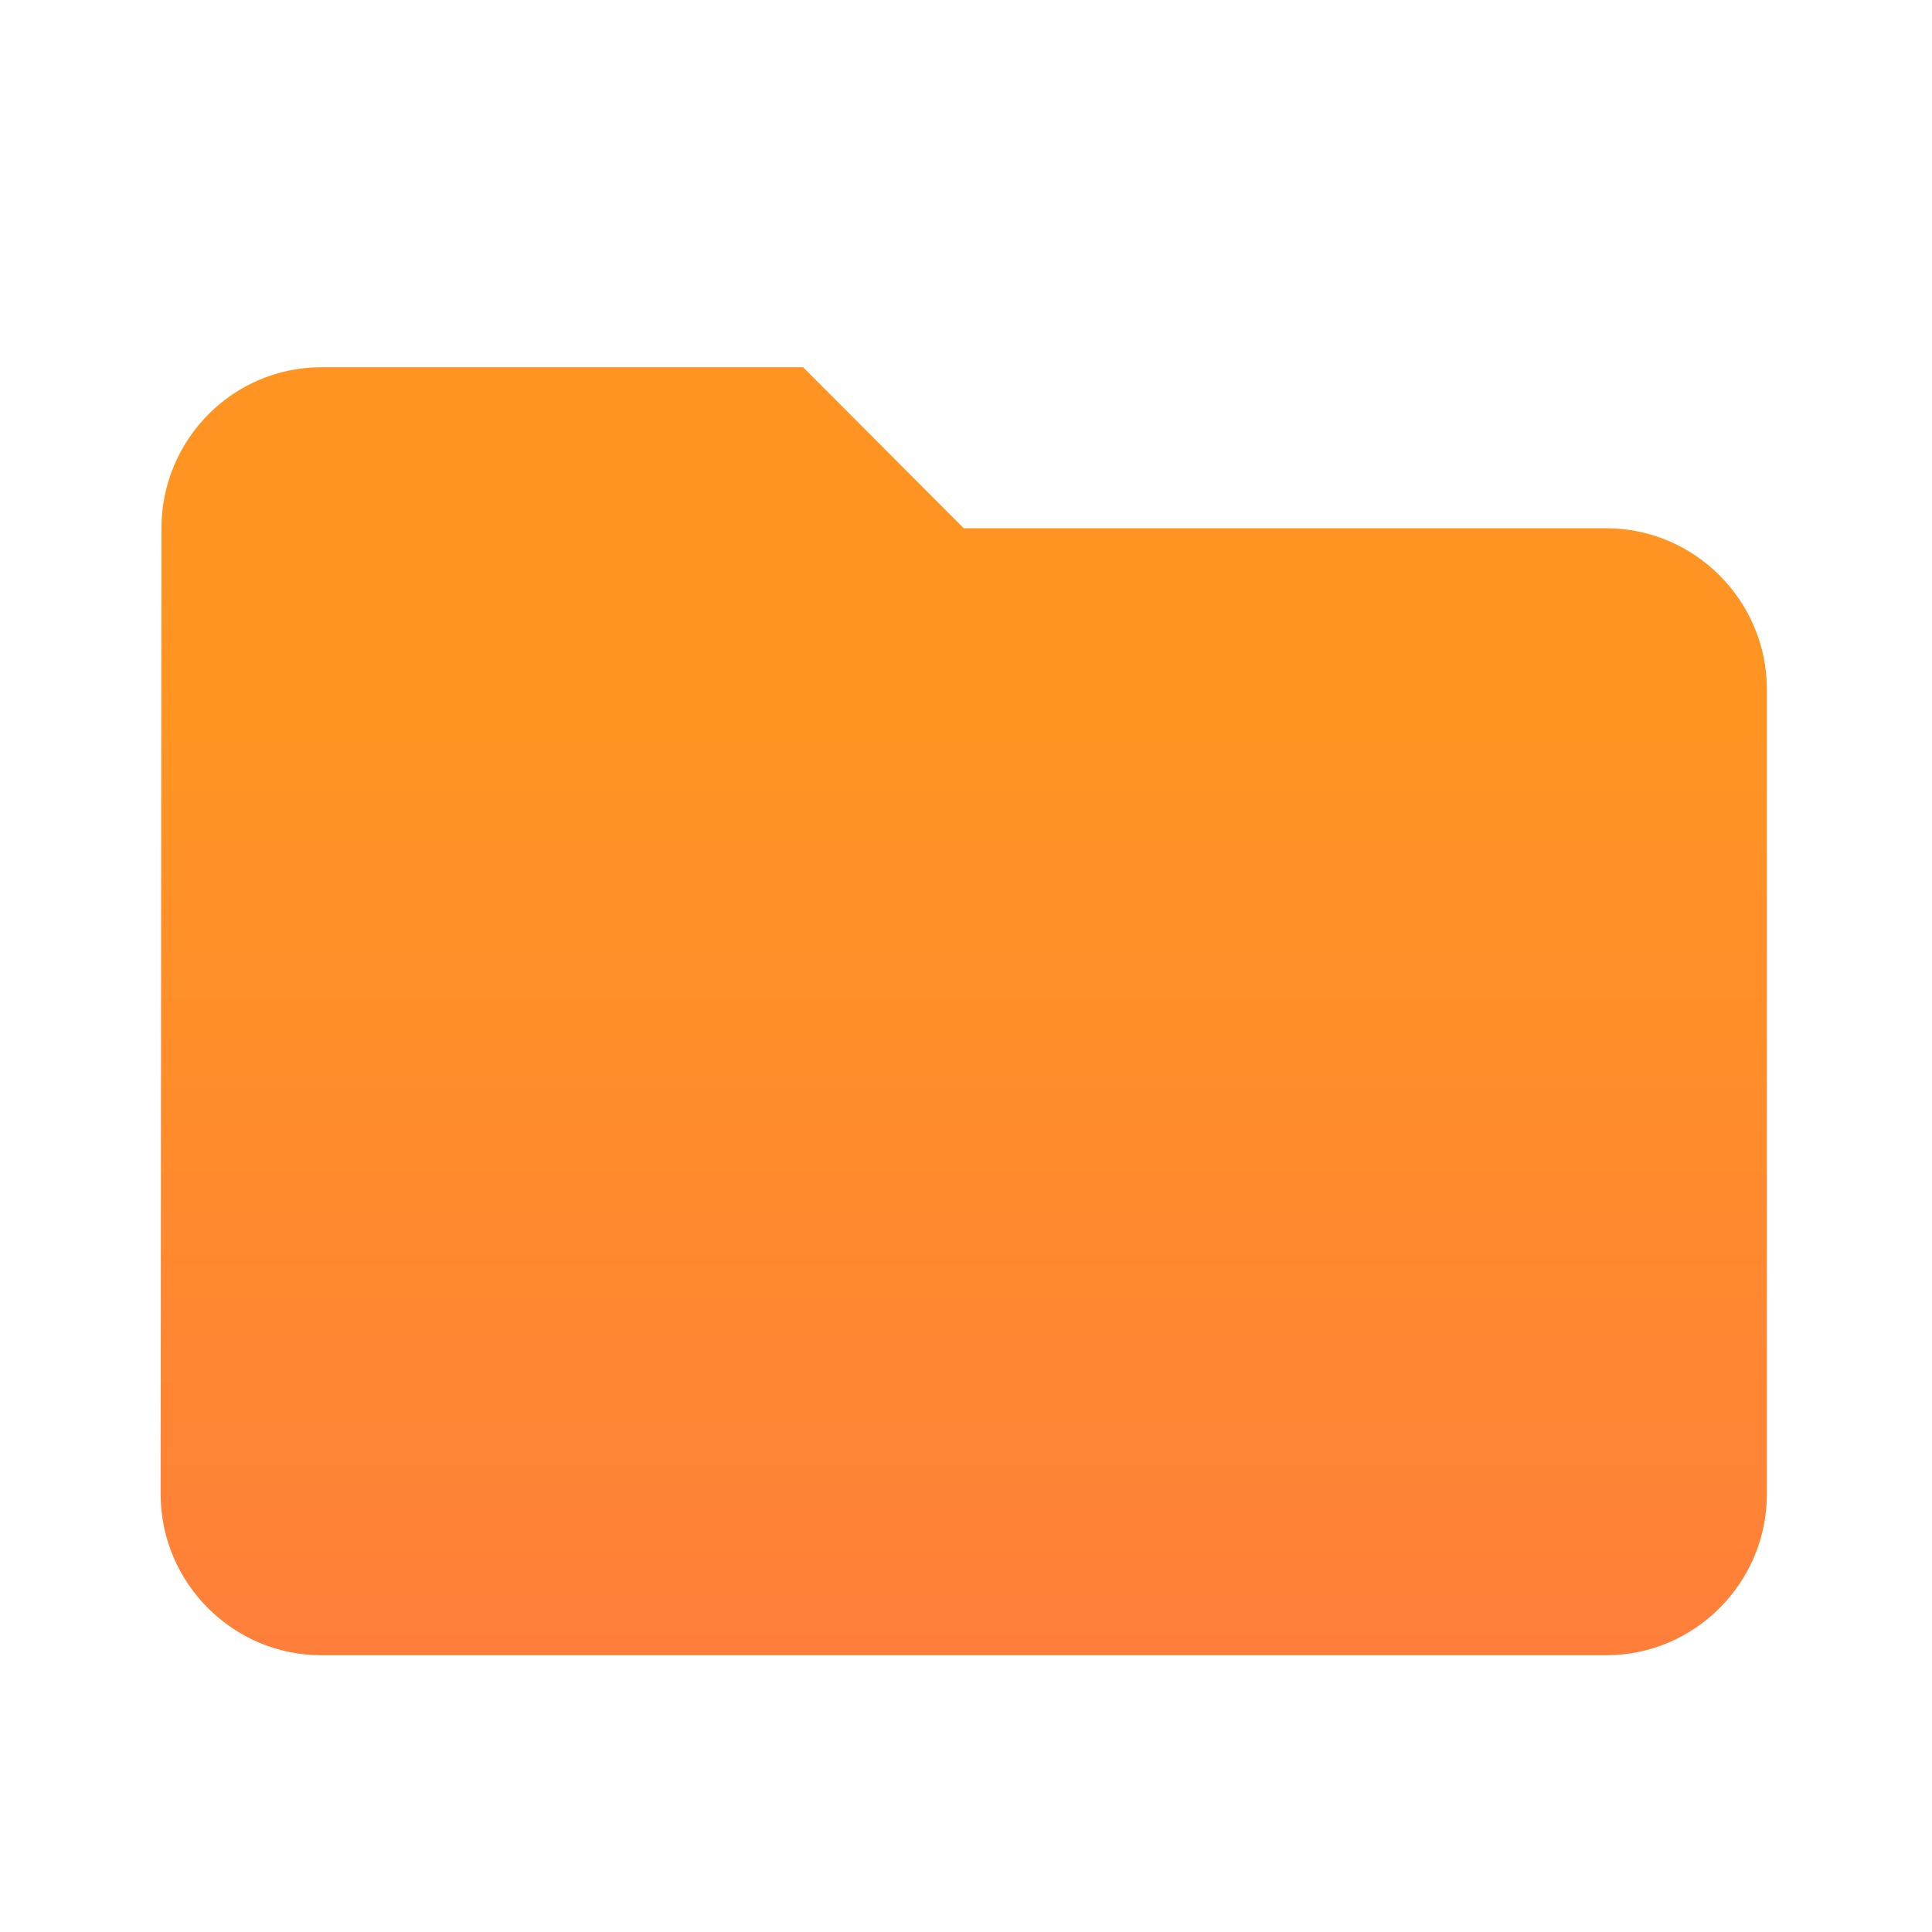 <svg width="427" height="427" viewBox="0 0 427 427" fill="none" xmlns="http://www.w3.org/2000/svg"><g filter="url(#filter0_d)"><path d="M177.503 71.166h-106.5c-19.525 0-35.323 16.013-35.323 35.584l-.177 213.5c0 19.571 15.975 35.583 35.5 35.583h284c19.525 0 35.5-16.012 35.5-35.583V142.333c0-19.571-15.975-35.583-35.5-35.583h-142l-35.5-35.584z" fill="url(#paint0_linear)"/></g><defs><linearGradient id="paint0_linear" x1="213.003" y1="71.166" x2="213.003" y2="355.833" gradientUnits="userSpaceOnUse"><stop stop-color="#FF9423"/><stop offset=".271" stop-color="#FF9423"/><stop offset=".51" stop-color="#FF8E29"/><stop offset="1" stop-color="#FF7F3A"/></linearGradient><filter id="filter0_d" x="5.503" y="51.166" width="415" height="344.667" filterUnits="userSpaceOnUse" color-interpolation-filters="sRGB"><feFlood flood-opacity="0" result="BackgroundImageFix"/><feColorMatrix in="SourceAlpha" values="0 0 0 0 0 0 0 0 0 0 0 0 0 0 0 0 0 0 127 0"/><feOffset dy="10"/><feGaussianBlur stdDeviation="15"/><feColorMatrix values="0 0 0 0 0 0 0 0 0 0 0 0 0 0 0 0 0 0 0.2 0"/><feBlend in2="BackgroundImageFix" result="effect1_dropShadow"/><feBlend in="SourceGraphic" in2="effect1_dropShadow" result="shape"/></filter></defs></svg>